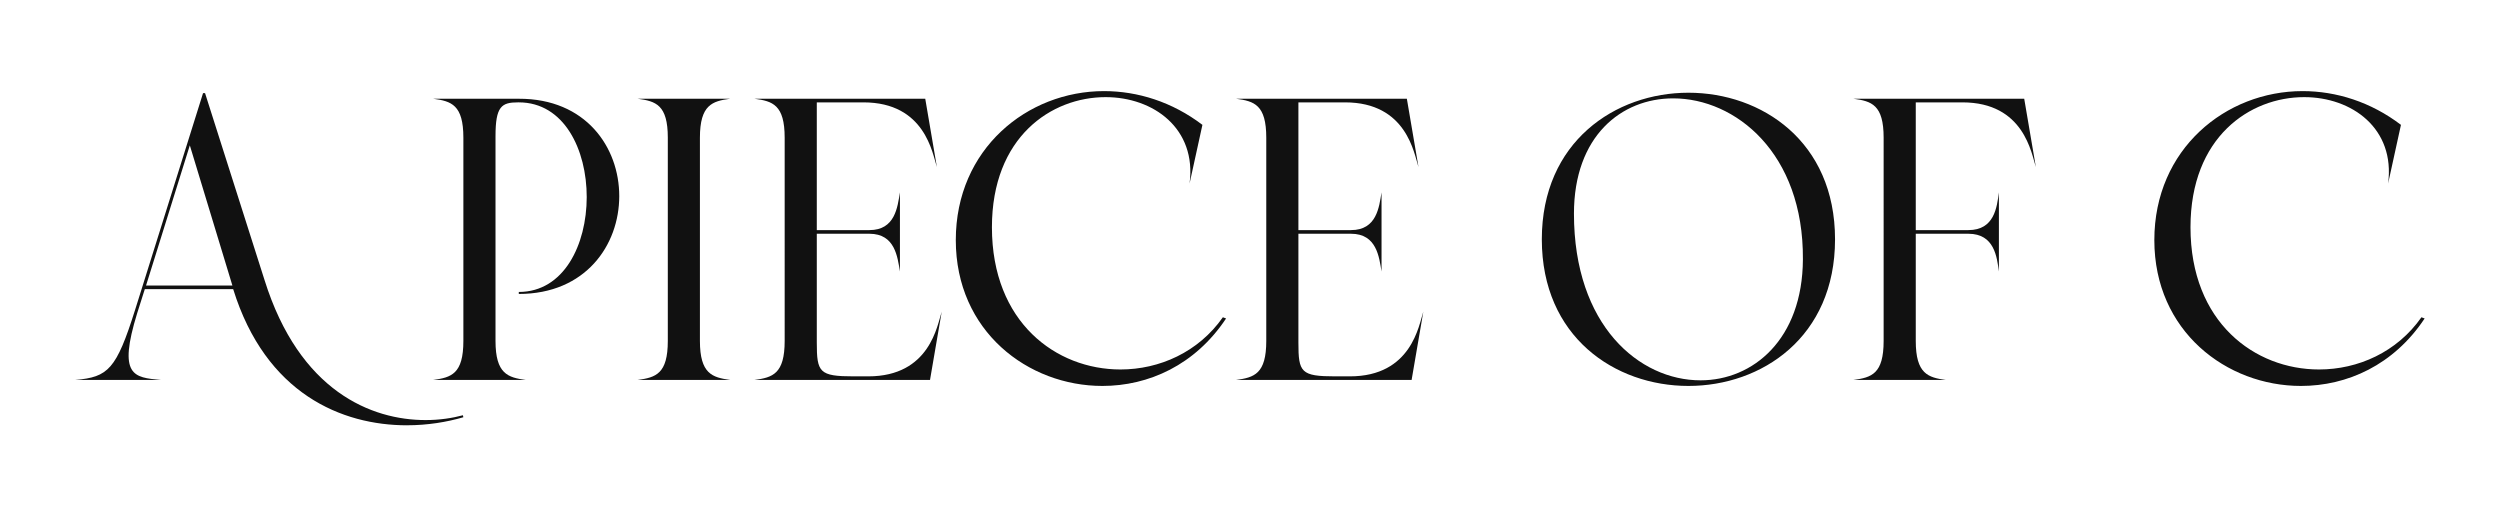 <svg viewBox="0 0 850.39 175.66" xmlns="http://www.w3.org/2000/svg" data-sanitized-data-name="Layer 1" data-name="Layer 1" id="Layer_1">
  <defs>
    <style>
      .cls-1 {
        fill: #111;
        stroke-width: 0px;
      }
    </style>
  </defs>
  <path d="m138.48,144.67c-22.13,0-48.09-10.66-59.16-46.32h-30.06l-2.6,8.2c-6.56,21.31-1.23,21.86,8.06,22.68h-29.1c11.2-.96,13.94-3.55,20.36-23.91l23.09-73.64h.68l20.22,63.53c11.89,37.98,36.48,47.68,54.79,47.68,4.78,0,9.15-.68,12.71-1.64l.14.68c-5.6,1.64-12.16,2.73-19.13,2.73Zm-88.81-47.55h29.38l-14.48-47.68-14.89,47.68Z" class="cls-1"></path>
  <path d="m178.79,129.23h-31.42c6.15-.82,10.25-2.05,10.25-13.25V46.84c0-11.2-4.1-12.43-10.25-13.25h29.1c45.63-.14,45.5,66.4,0,66.4v-.68c30.74,0,30.88-64.49,0-64.49h-.27c-5.6,0-7.65,1.37-7.65,11.48v69.68c0,11.2,4.24,12.43,10.25,13.25Z" class="cls-1"></path>
  <path d="m248.33,129.23h-31.42c6.15-.82,10.25-2.05,10.25-13.25V46.84c0-11.2-4.1-12.43-10.25-13.25h31.42c-6.01.82-10.25,2.05-10.25,13.25v69.13c0,11.2,4.24,12.43,10.25,13.25Z" class="cls-1"></path>
  <path d="m316.37,129.09v.14h-59.71c6.15-.82,10.25-2.05,10.25-13.25V46.84c0-11.2-4.1-12.43-10.25-13.25h58.07l3.96,23.23c-1.5-4.51-3.96-22-25-22h-15.85v43.45h17.9c8.74,0,9.56-7.79,10.38-12.84v26.92c-.82-4.92-1.64-12.84-10.38-12.84h-17.9v37.03c0,10.11.82,11.48,12.57,11.48h4.92c21.04,0,23.5-17.49,25-22l-3.96,23.09Z" class="cls-1"></path>
  <path d="m374.99,131.28c-25.28,0-49.87-18.58-49.87-49.6s24.32-50.69,50.42-50.69c11.48,0,23.23,3.69,33.47,11.48l-4.37,19.95c2.46-18.72-12.3-29.38-28.56-29.38-18.44,0-38.67,13.53-38.67,44.27,0,32.38,21.86,48.37,43.72,48.37,13.25,0,26.51-5.88,34.84-17.76l1.09.41c-10.52,15.85-26.37,22.95-42.08,22.95Z" class="cls-1"></path>
  <path d="m480.19,129.09v.14h-59.71c6.15-.82,10.25-2.05,10.25-13.25V46.84c0-11.2-4.1-12.43-10.25-13.25h58.07l3.96,23.23c-1.5-4.51-3.96-22-25-22h-15.85v43.45h17.9c8.74,0,9.56-7.79,10.38-12.84v26.92c-.82-4.92-1.64-12.84-10.38-12.84h-17.9v37.03c0,10.11.82,11.48,12.57,11.48h4.92c21.04,0,23.5-17.49,25-22l-3.96,23.09Z" class="cls-1"></path>
  <path d="m574.33,131.28c-25,0-49.87-16.67-49.87-49.87s25-49.87,49.87-49.87,49.87,16.53,49.87,49.87-25,49.87-49.87,49.87Zm4.1-1.91c17.9,0,34.7-13.94,34.84-41.12.27-36.21-22.95-54.79-44.13-54.79-17.62,0-33.75,12.84-33.75,39.21,0,38.12,22.27,56.7,43.04,56.7Z" class="cls-1"></path>
  <path d="m661.9,129.23h-31.42c6.15-.82,10.25-2.05,10.25-13.25V46.84c0-11.2-4.1-12.43-10.25-13.25h58.07l3.96,23.23c-1.5-4.51-3.96-22-25-22h-15.85v43.45h17.9c8.88,0,9.7-7.79,10.38-12.84v26.92c-.68-4.92-1.5-12.84-10.38-12.84h-17.9v36.48c0,11.2,4.24,12.43,10.25,13.25Z" class="cls-1"></path>
  <path d="m782.68,131.28c-25.28,0-49.87-18.58-49.87-49.6s24.32-50.69,50.42-50.69c11.48,0,23.23,3.69,33.47,11.48l-4.37,19.95c2.46-18.72-12.3-29.38-28.55-29.38-18.45,0-38.67,13.53-38.67,44.27,0,32.38,21.86,48.37,43.72,48.37,13.25,0,26.51-5.88,34.84-17.76l1.09.41c-10.52,15.85-26.37,22.95-42.08,22.95Z" class="cls-1"></path>
</svg>